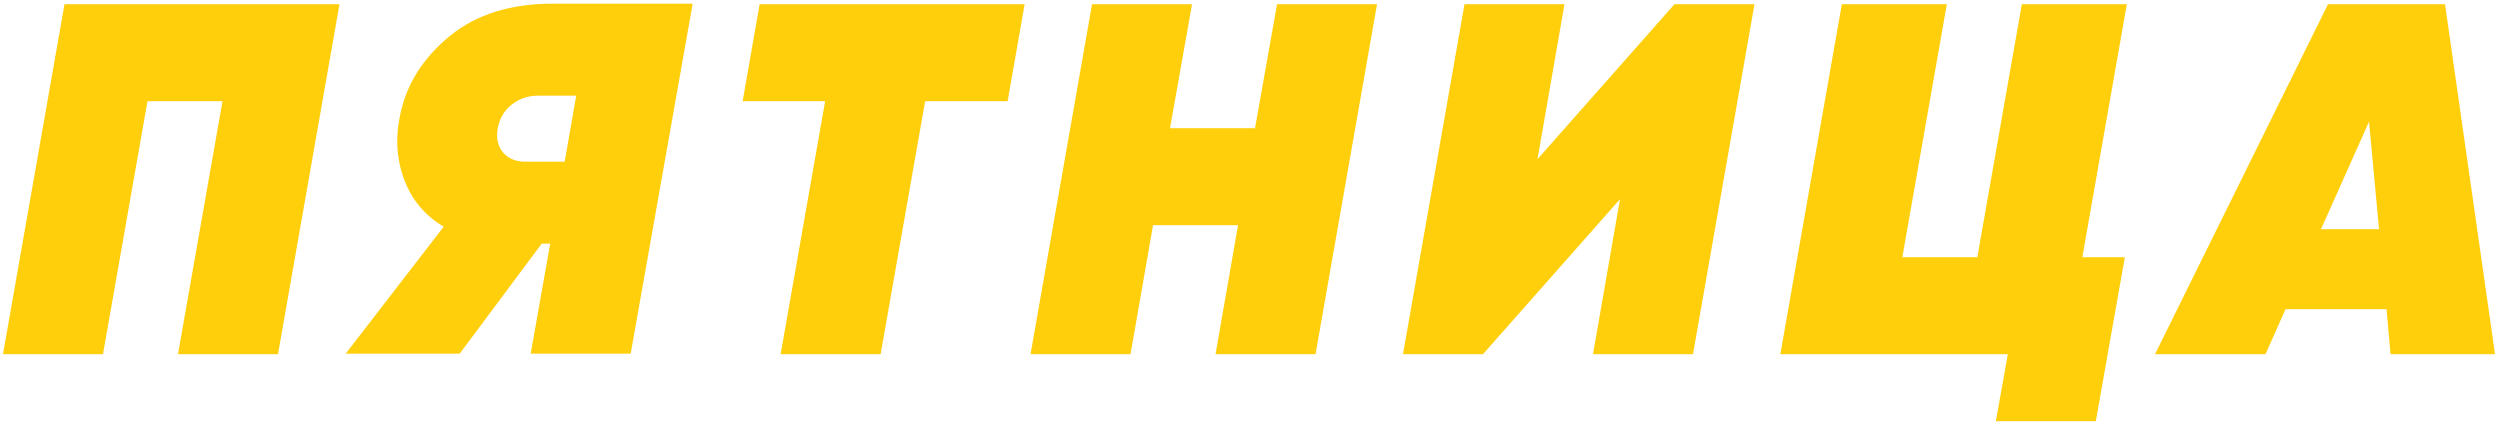 <?xml version="1.0" encoding="UTF-8"?> <svg xmlns="http://www.w3.org/2000/svg" width="480" height="81" viewBox="0 0 480 81" fill="none"> <path d="M12.384 0.8H65.184L53.376 68H34.176L42.72 19.424H28.32L19.776 68H0.576L12.384 0.8ZM106.117 0.704H132.997L121.093 67.904H101.893L105.637 46.784H104.005L88.261 67.904H66.374L85.189 43.52C81.606 41.408 79.078 38.4 77.606 34.496C76.133 30.528 75.877 26.368 76.838 22.016C78.053 16.128 81.254 11.072 86.438 6.848C91.493 2.752 98.053 0.704 106.117 0.704ZM95.558 24.608C95.237 26.528 95.59 28.096 96.614 29.312C97.701 30.528 99.206 31.104 101.125 31.04H108.421L110.629 18.368H103.333C101.349 18.368 99.653 18.944 98.246 20.096C96.838 21.184 95.942 22.688 95.558 24.608ZM145.85 0.8H196.73L193.466 19.424H177.626L169.082 68H149.882L158.426 19.424H142.586L145.85 0.8ZM240.968 24.608L245.192 0.8H264.392L252.584 68H233.384L237.704 43.232H221.384L217.064 68H197.864L209.672 0.8H228.872L224.648 24.608H240.968ZM284.736 68H269.376L281.184 0.8H300.384L295.2 30.56L321.504 0.8H336.864L325.056 68H305.856L311.04 38.24L284.736 68ZM408.354 0.8L399.81 49.376H407.97L402.402 80.864H383.202L385.506 68H341.826L353.634 0.8H373.794L365.25 49.376H379.65L388.194 0.8H408.354ZM479.046 68H458.982L458.214 59.36H438.822L434.982 68H413.766L446.982 0.8H469.446L479.046 68ZM454.854 23.36L445.638 44H456.774L454.854 23.36Z" fill="#FFCF0C"></path> </svg> 